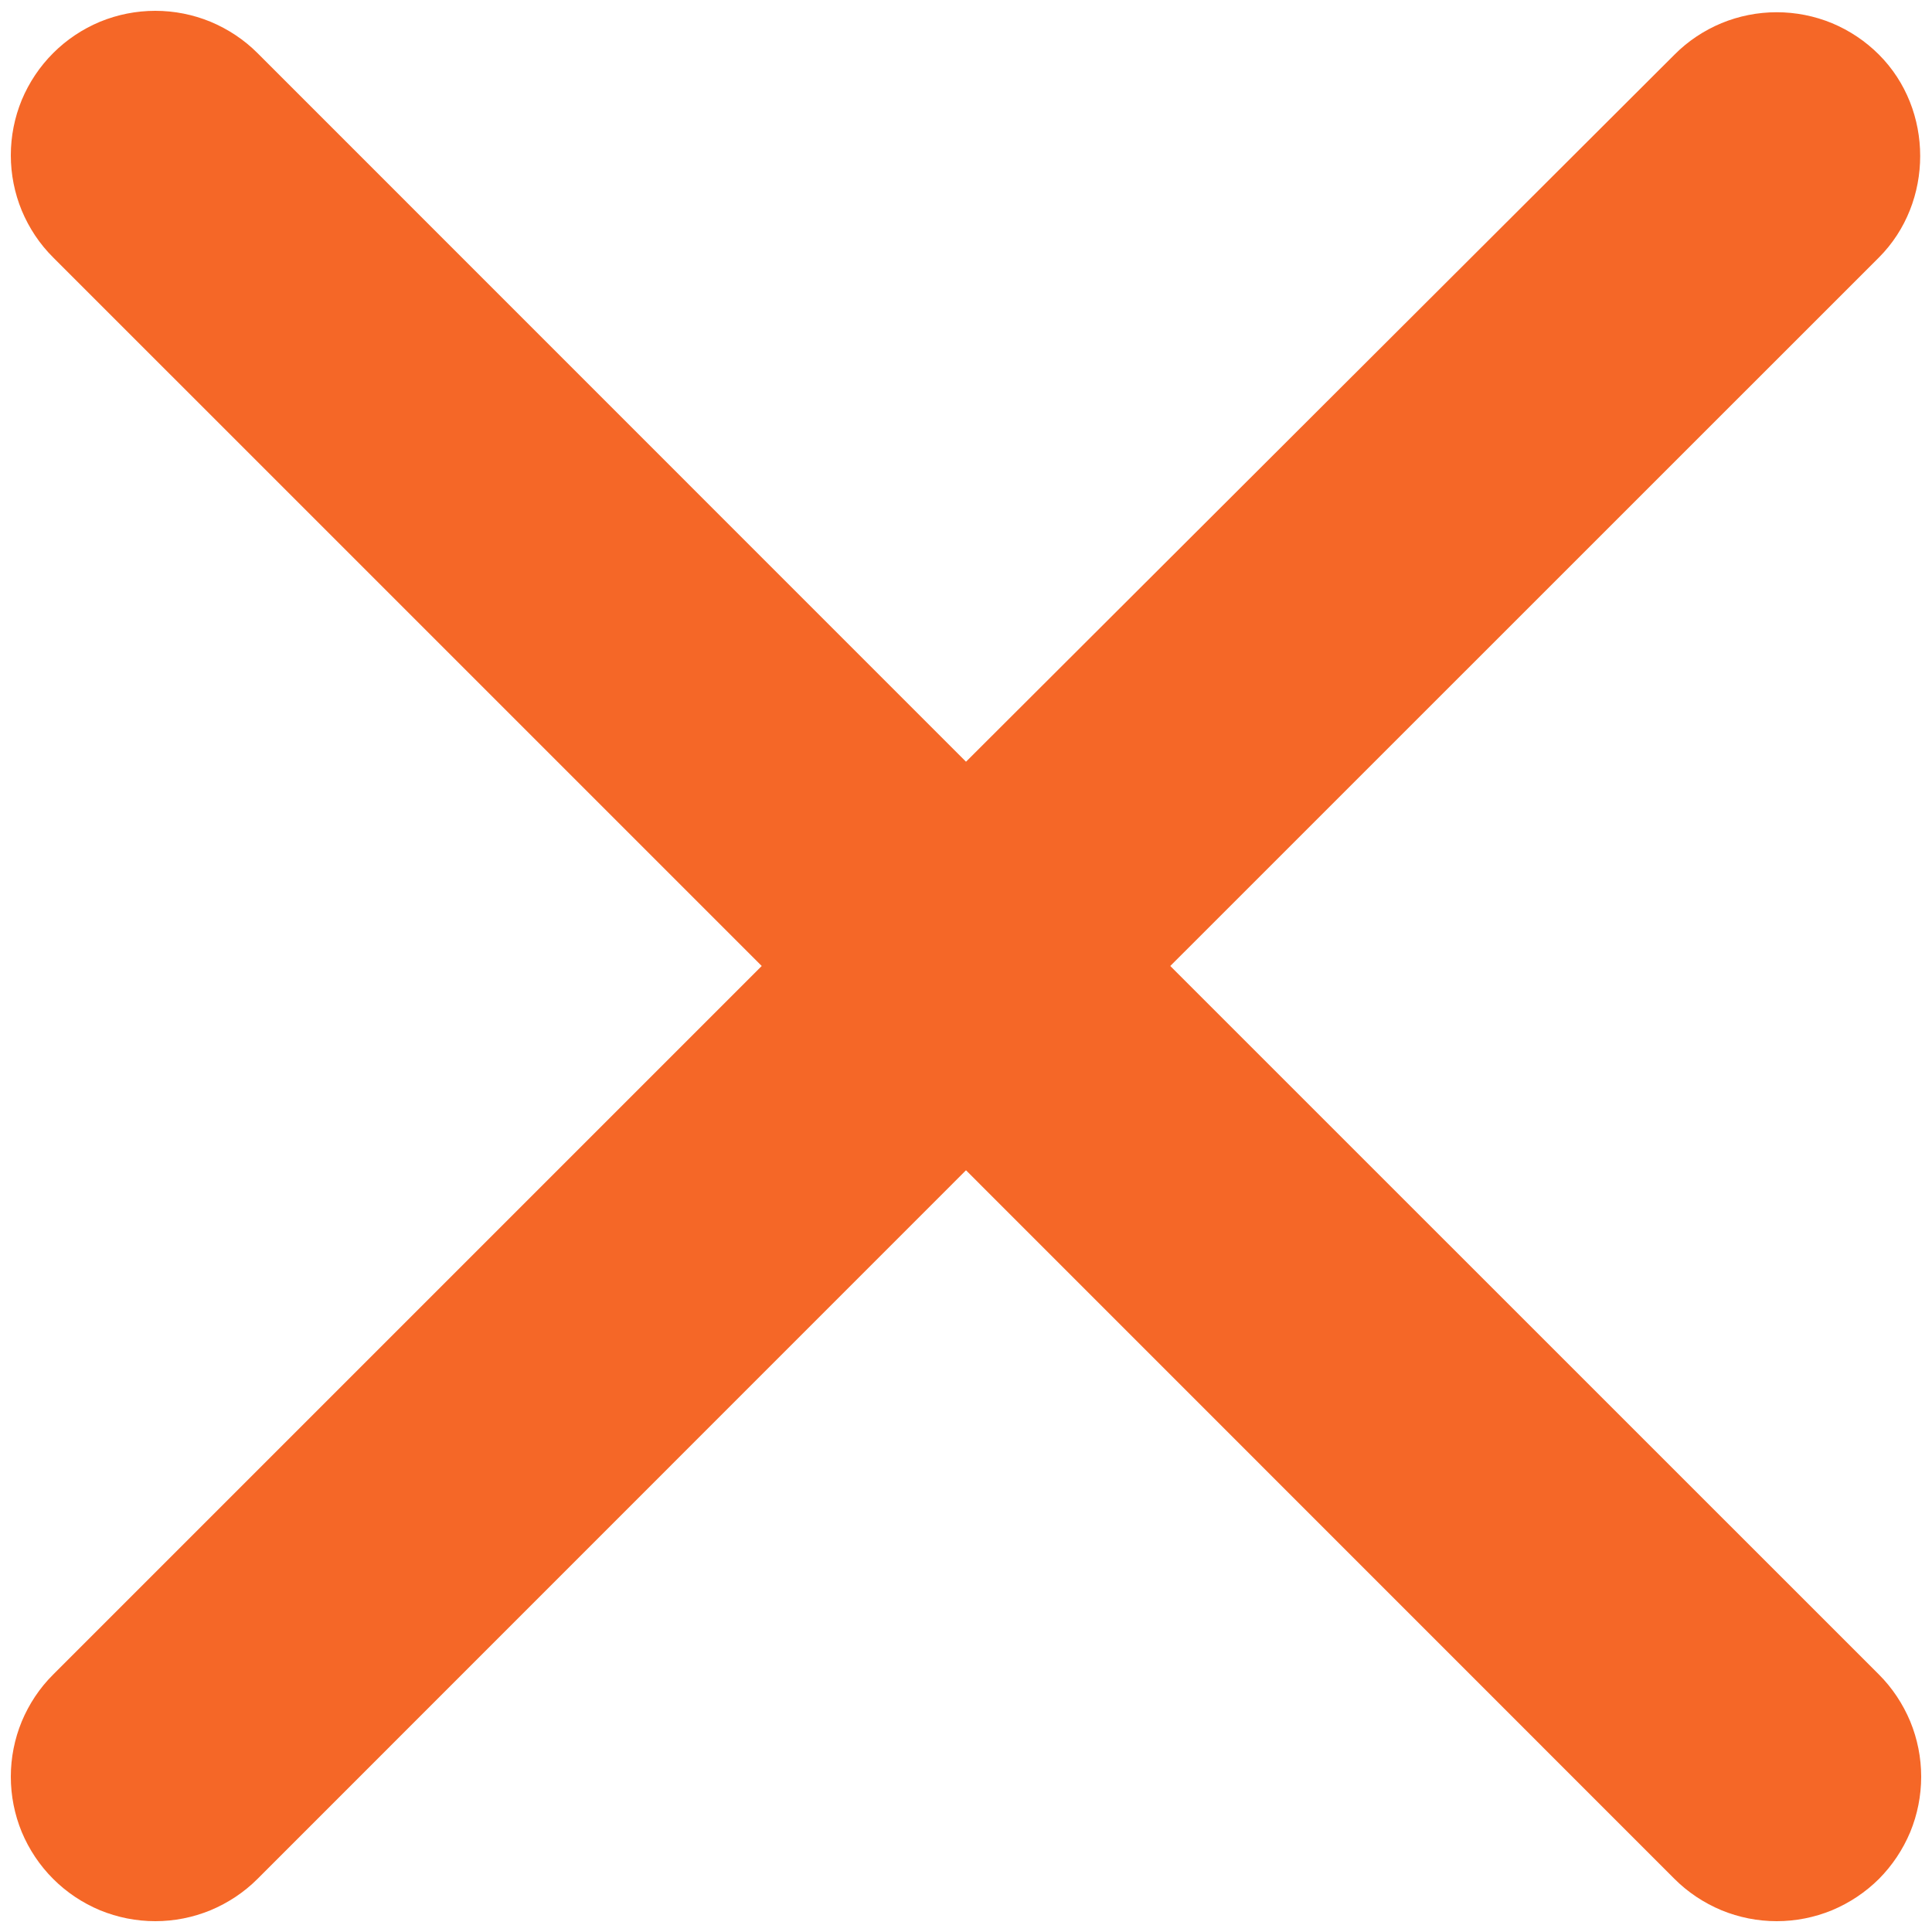 <svg width="15" height="15" viewBox="0 0 15 15" fill="none" xmlns="http://www.w3.org/2000/svg">
<path d="M14.588 0.424C14.483 0.319 14.36 0.237 14.224 0.18C14.088 0.124 13.942 0.095 13.794 0.095C13.647 0.095 13.501 0.124 13.365 0.18C13.229 0.237 13.105 0.319 13.001 0.424L7.5 5.914L1.999 0.412C1.895 0.308 1.771 0.226 1.635 0.169C1.499 0.113 1.353 0.084 1.206 0.084C1.058 0.084 0.912 0.113 0.776 0.169C0.64 0.226 0.517 0.308 0.413 0.412C0.308 0.517 0.226 0.64 0.169 0.776C0.113 0.912 0.084 1.058 0.084 1.206C0.084 1.353 0.113 1.499 0.169 1.635C0.226 1.771 0.308 1.895 0.413 1.999L5.914 7.5L0.413 13.001C0.308 13.105 0.226 13.229 0.169 13.365C0.113 13.501 0.084 13.647 0.084 13.794C0.084 13.942 0.113 14.088 0.169 14.224C0.226 14.36 0.308 14.483 0.413 14.588C0.517 14.692 0.64 14.774 0.776 14.831C0.912 14.887 1.058 14.916 1.206 14.916C1.353 14.916 1.499 14.887 1.635 14.831C1.771 14.774 1.895 14.692 1.999 14.588L7.5 9.086L13.001 14.588C13.105 14.692 13.229 14.774 13.365 14.831C13.501 14.887 13.647 14.916 13.794 14.916C13.942 14.916 14.088 14.887 14.224 14.831C14.36 14.774 14.483 14.692 14.588 14.588C14.692 14.483 14.774 14.36 14.831 14.224C14.887 14.088 14.916 13.942 14.916 13.794C14.916 13.647 14.887 13.501 14.831 13.365C14.774 13.229 14.692 13.105 14.588 13.001L9.086 7.5L14.588 1.999C15.015 1.571 15.015 0.851 14.588 0.424Z" fill="#F56727"/>
</svg>
